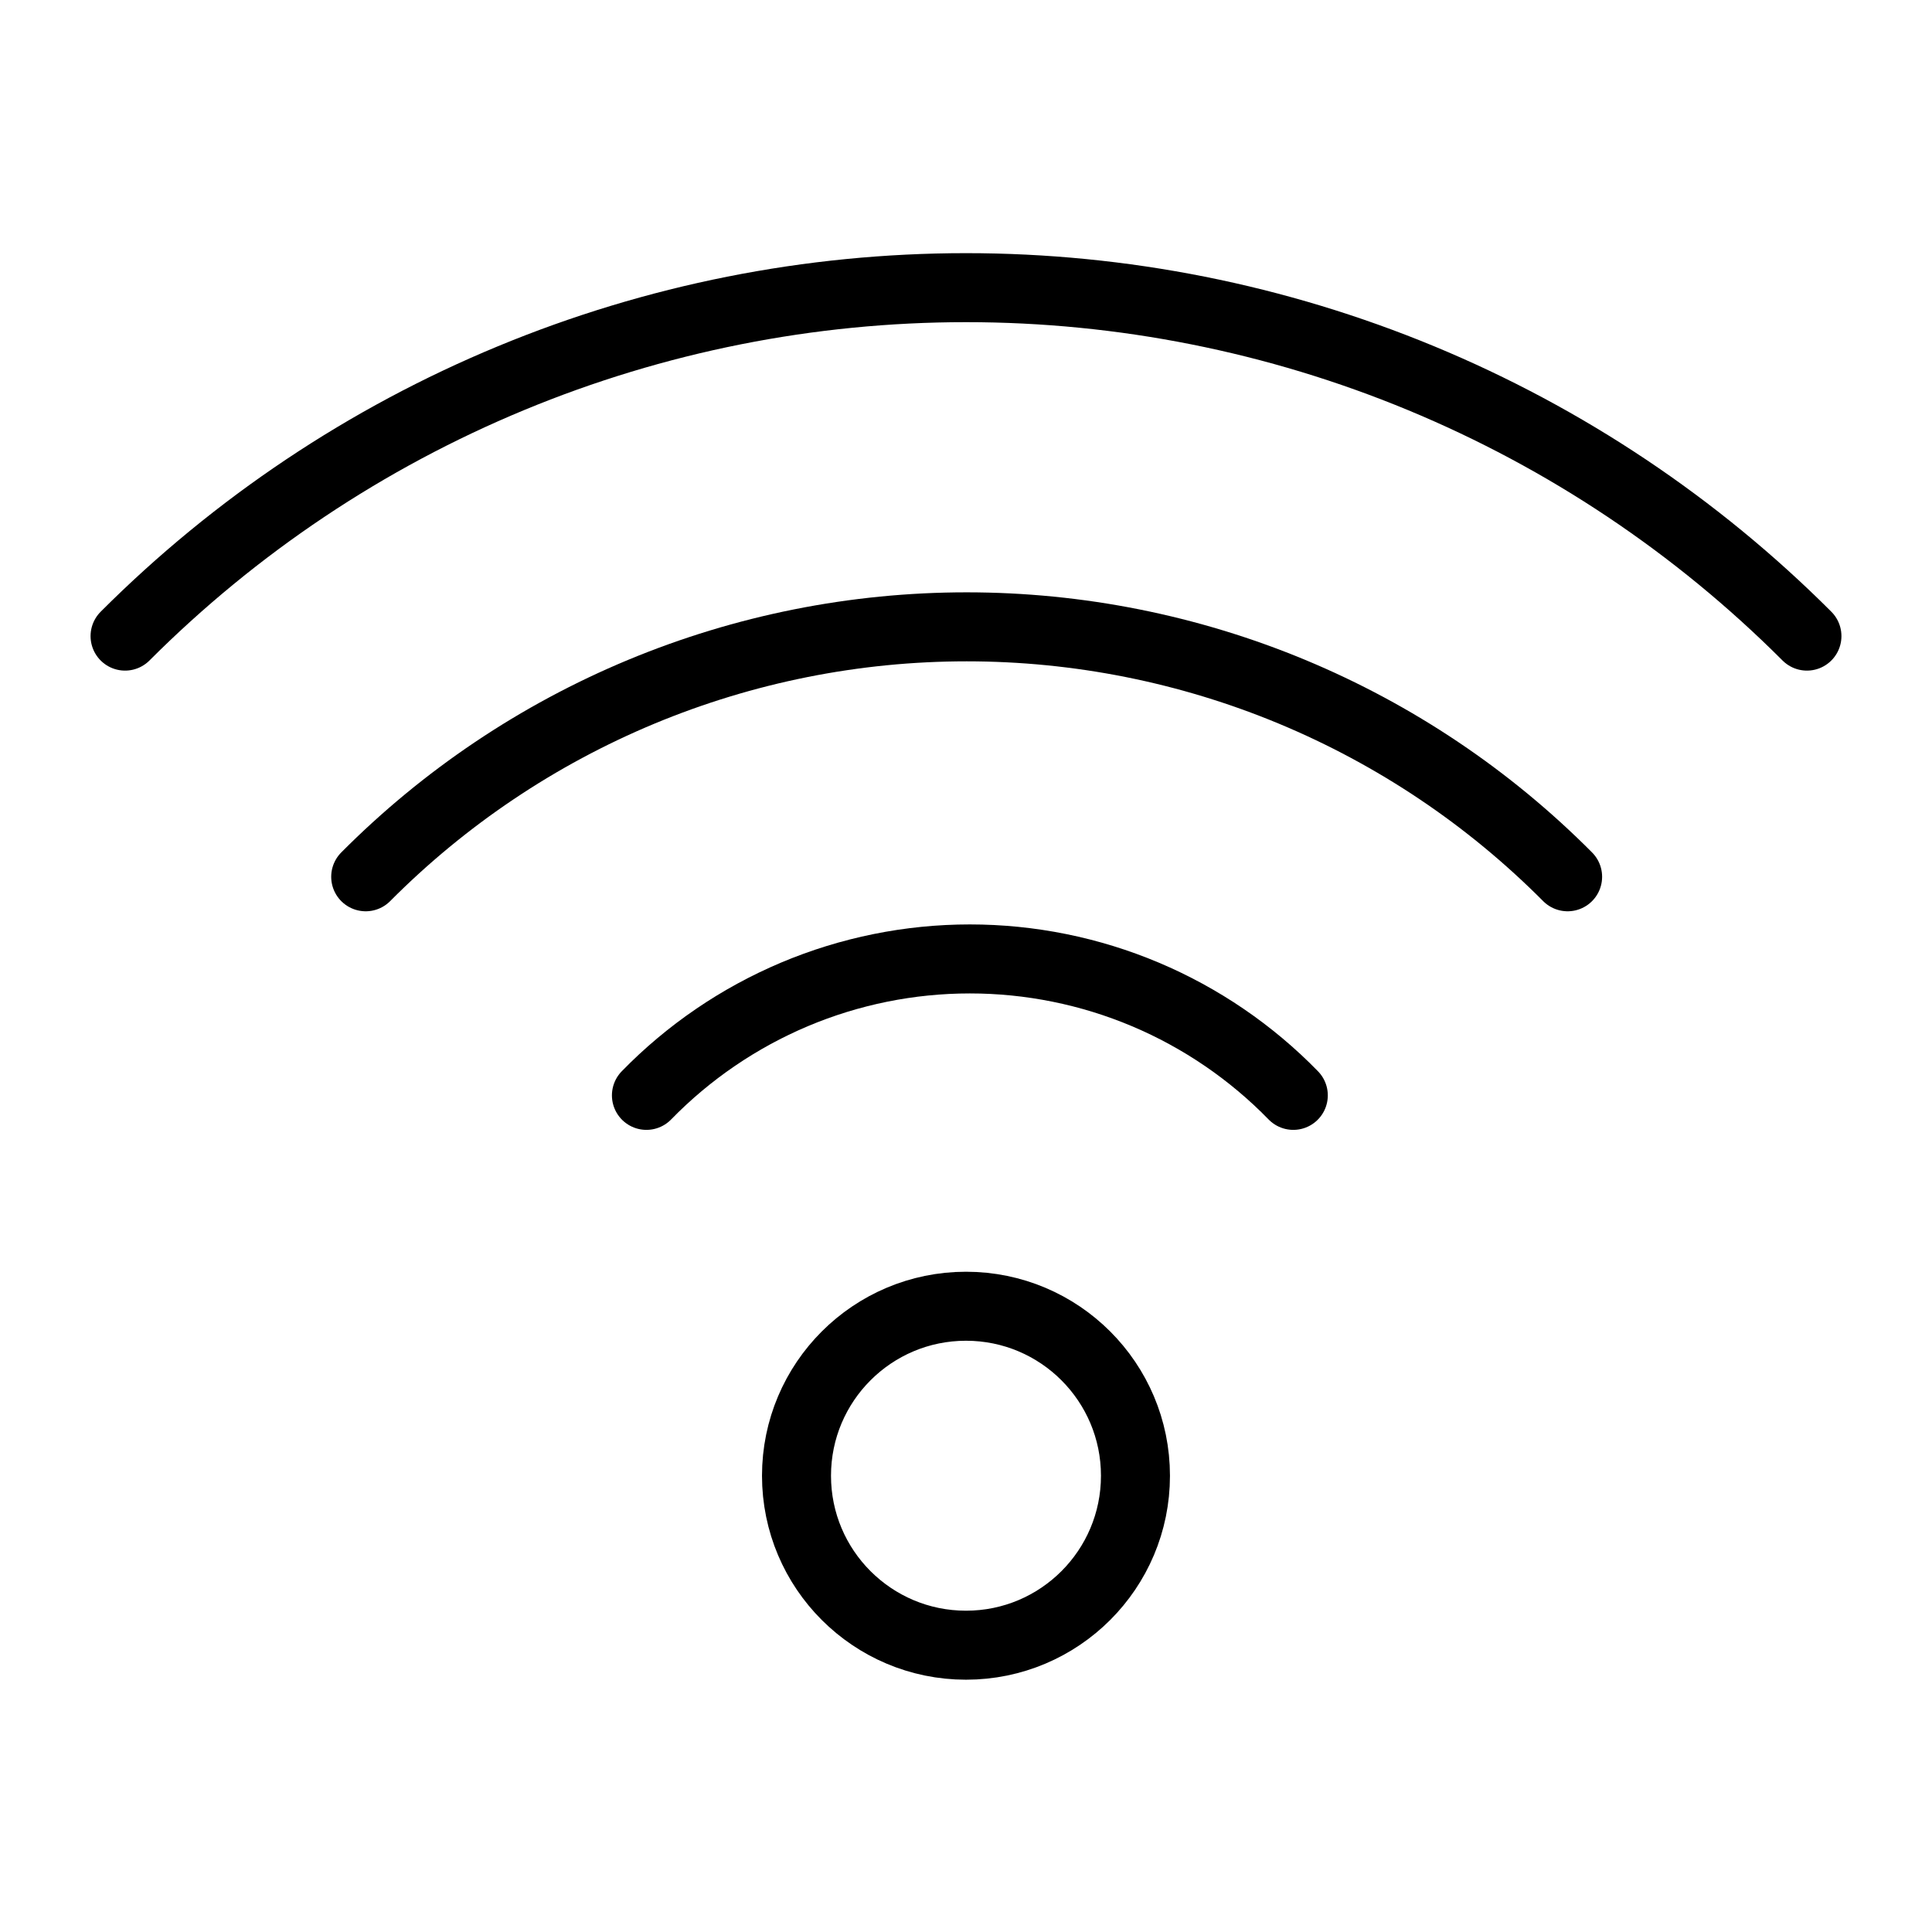 <svg width="56" height="56" viewBox="0 0 56 56" fill="none" xmlns="http://www.w3.org/2000/svg">
<path d="M28 47.687C30.713 47.687 32.912 45.488 32.912 42.775C32.912 40.062 30.713 37.862 28 37.862C25.287 37.862 23.087 40.062 23.087 42.775C23.087 45.488 25.287 47.687 28 47.687Z" stroke="black" stroke-width="2" stroke-linecap="round" stroke-linejoin="round"/>
<path d="M18.737 31.75C19.957 30.499 21.415 29.504 23.025 28.824C24.635 28.145 26.365 27.795 28.112 27.795C29.86 27.795 31.59 28.145 33.2 28.824C34.81 29.504 36.268 30.499 37.487 31.75" stroke="black" stroke-width="2" stroke-linecap="round" stroke-linejoin="round"/>
<path d="M10.6 25.414C12.883 23.118 15.597 21.296 18.586 20.052C21.576 18.809 24.781 18.169 28.019 18.169C31.256 18.169 34.462 18.809 37.452 20.052C40.441 21.296 43.155 23.118 45.438 25.414" stroke="black" stroke-width="2" stroke-linecap="round" stroke-linejoin="round"/>
<path d="M3.625 18.438C6.825 15.236 10.625 12.696 14.808 10.963C18.99 9.23 23.473 8.338 28 8.338C32.527 8.338 37.01 9.23 41.193 10.963C45.375 12.696 49.175 15.236 52.375 18.438" stroke="black" stroke-width="2" stroke-linecap="round" stroke-linejoin="round"/>
</svg>
